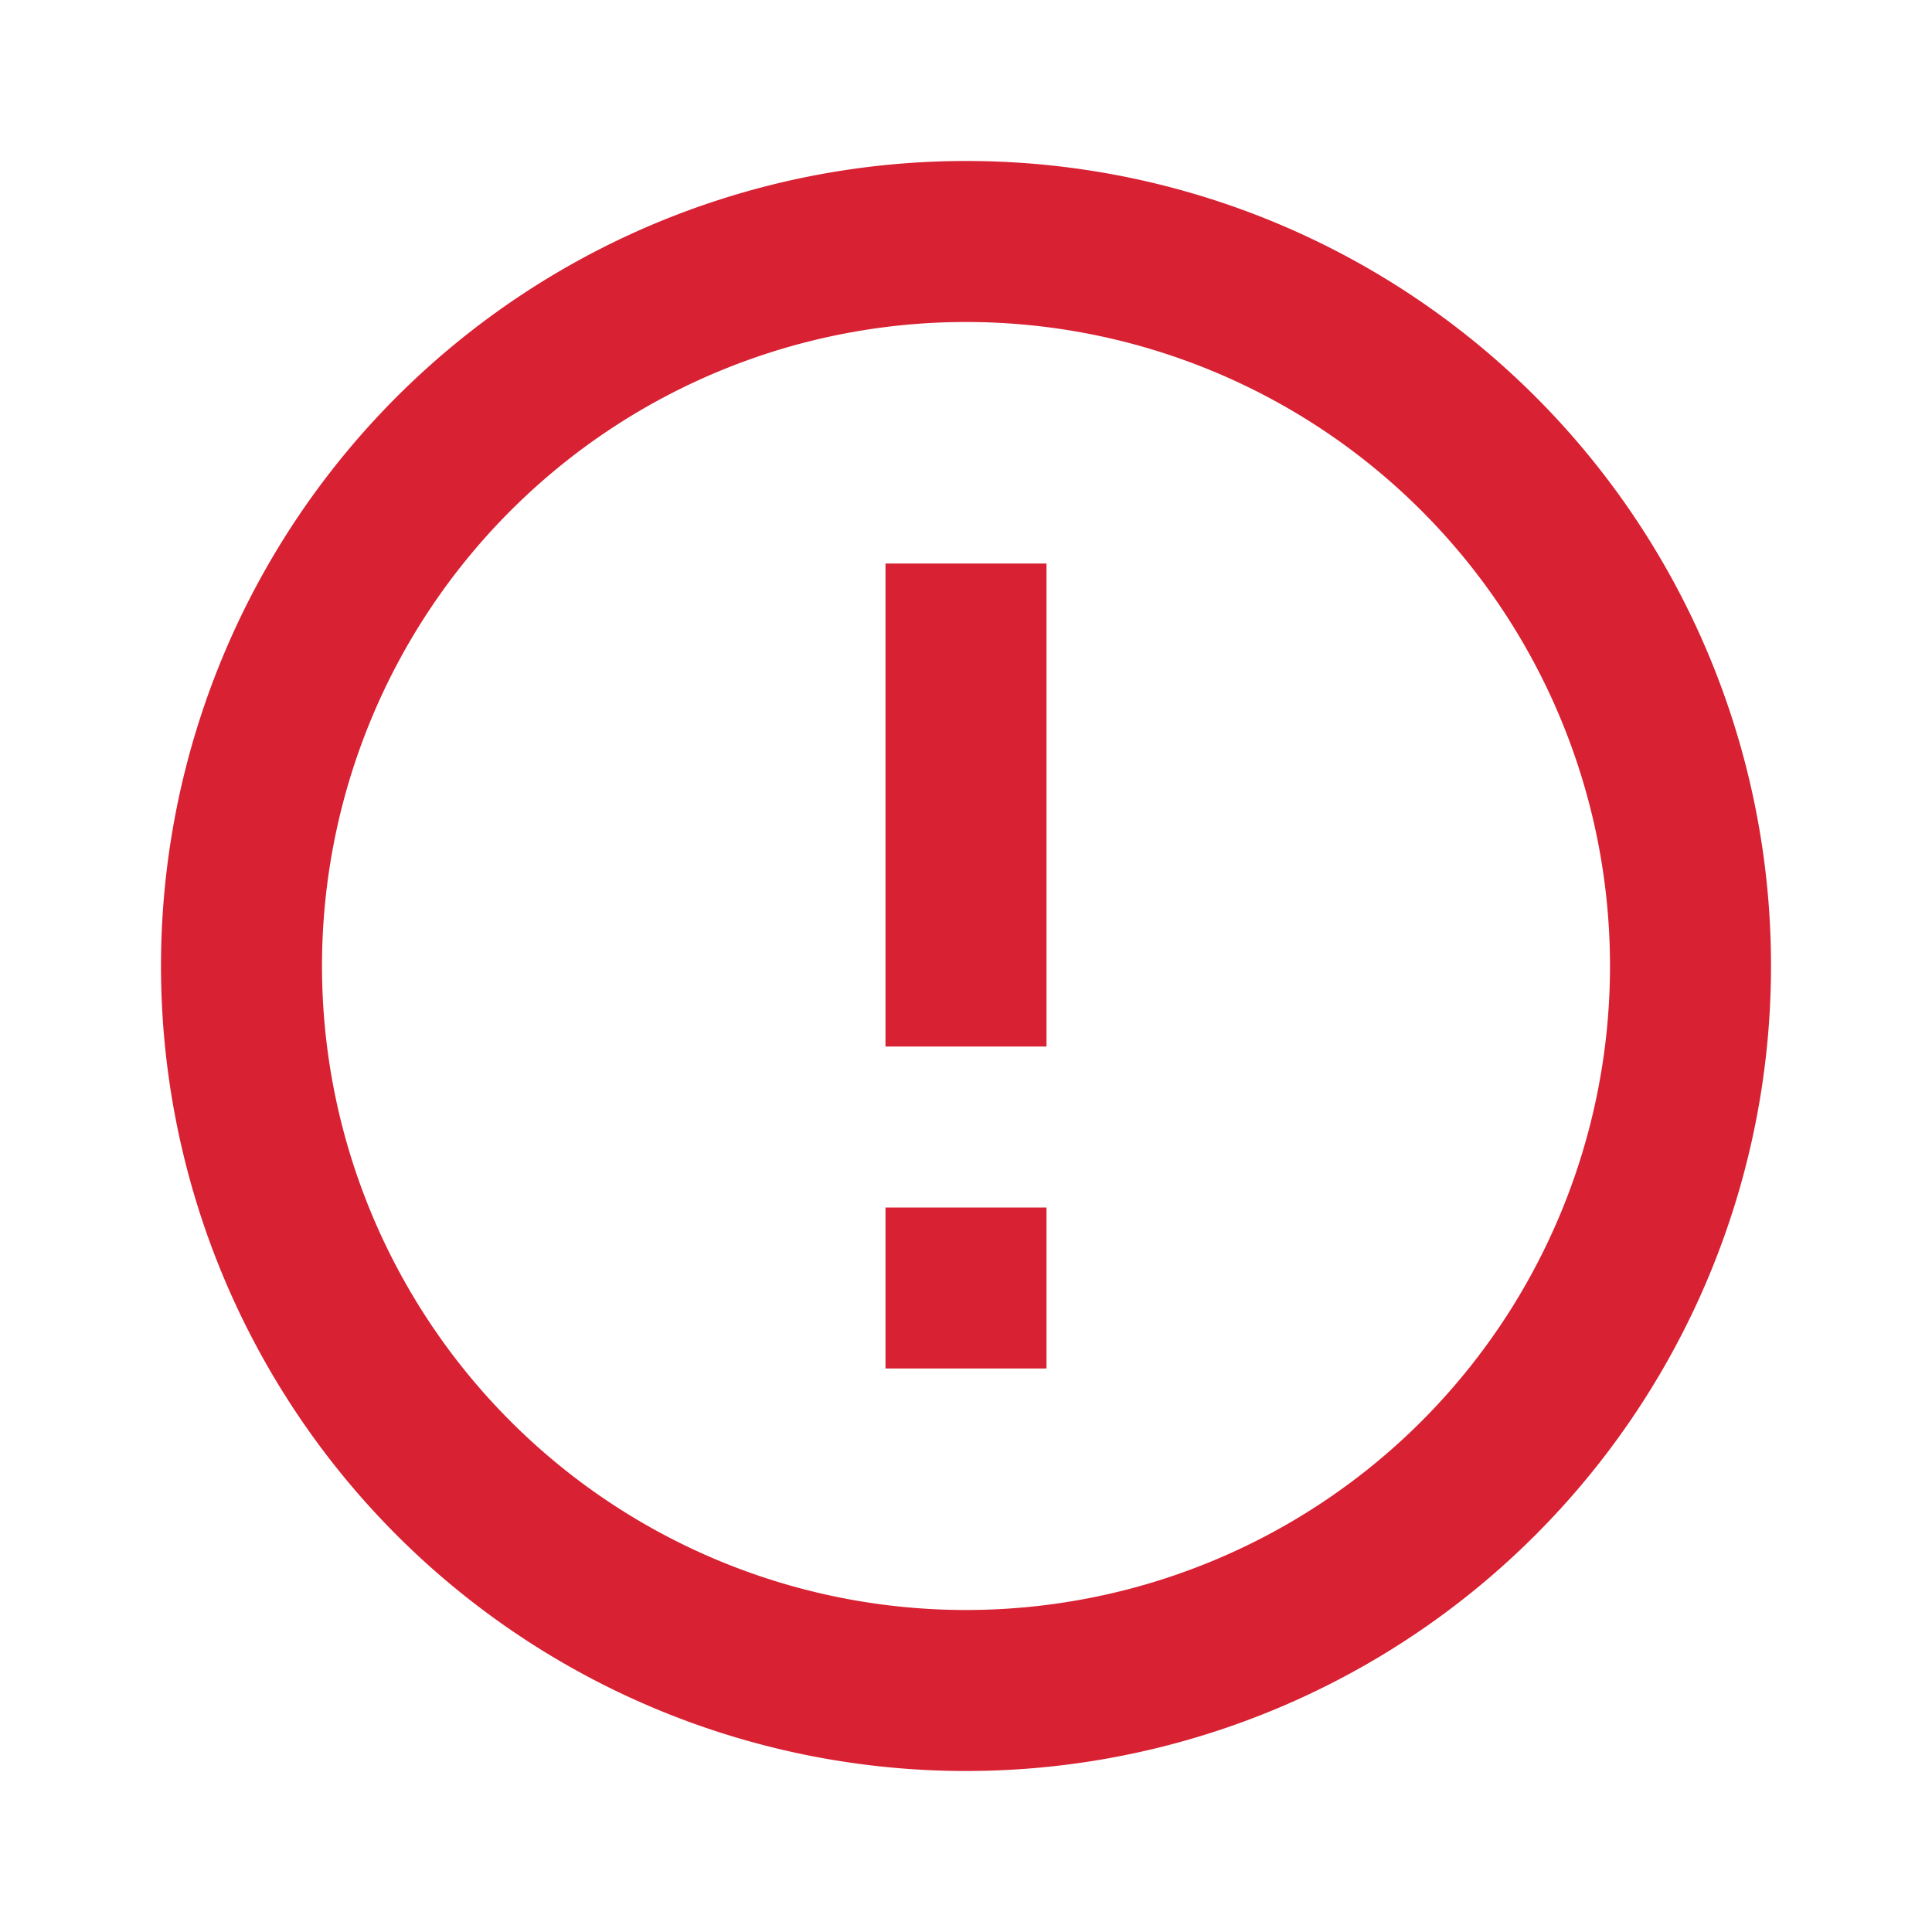 <svg xmlns="http://www.w3.org/2000/svg" width="48" height="48" viewBox="0 0 48 48">
	<title>Error</title>
	<defs>
		<style>.a{fill:none;}.b{fill:#d82132;}</style>
	</defs>
	<path class="a" d="M0,0H48V48H0Z"/>
	<path class="b" d="M22,30h4v4H22Zm0-16h4V26H22ZM23.99,4A20,20,0,1,0,44,24,19.986,19.986,0,0,0,23.99,4ZM24,40A16,16,0,1,1,40,24,16,16,0,0,1,24,40Z"/>
</svg>